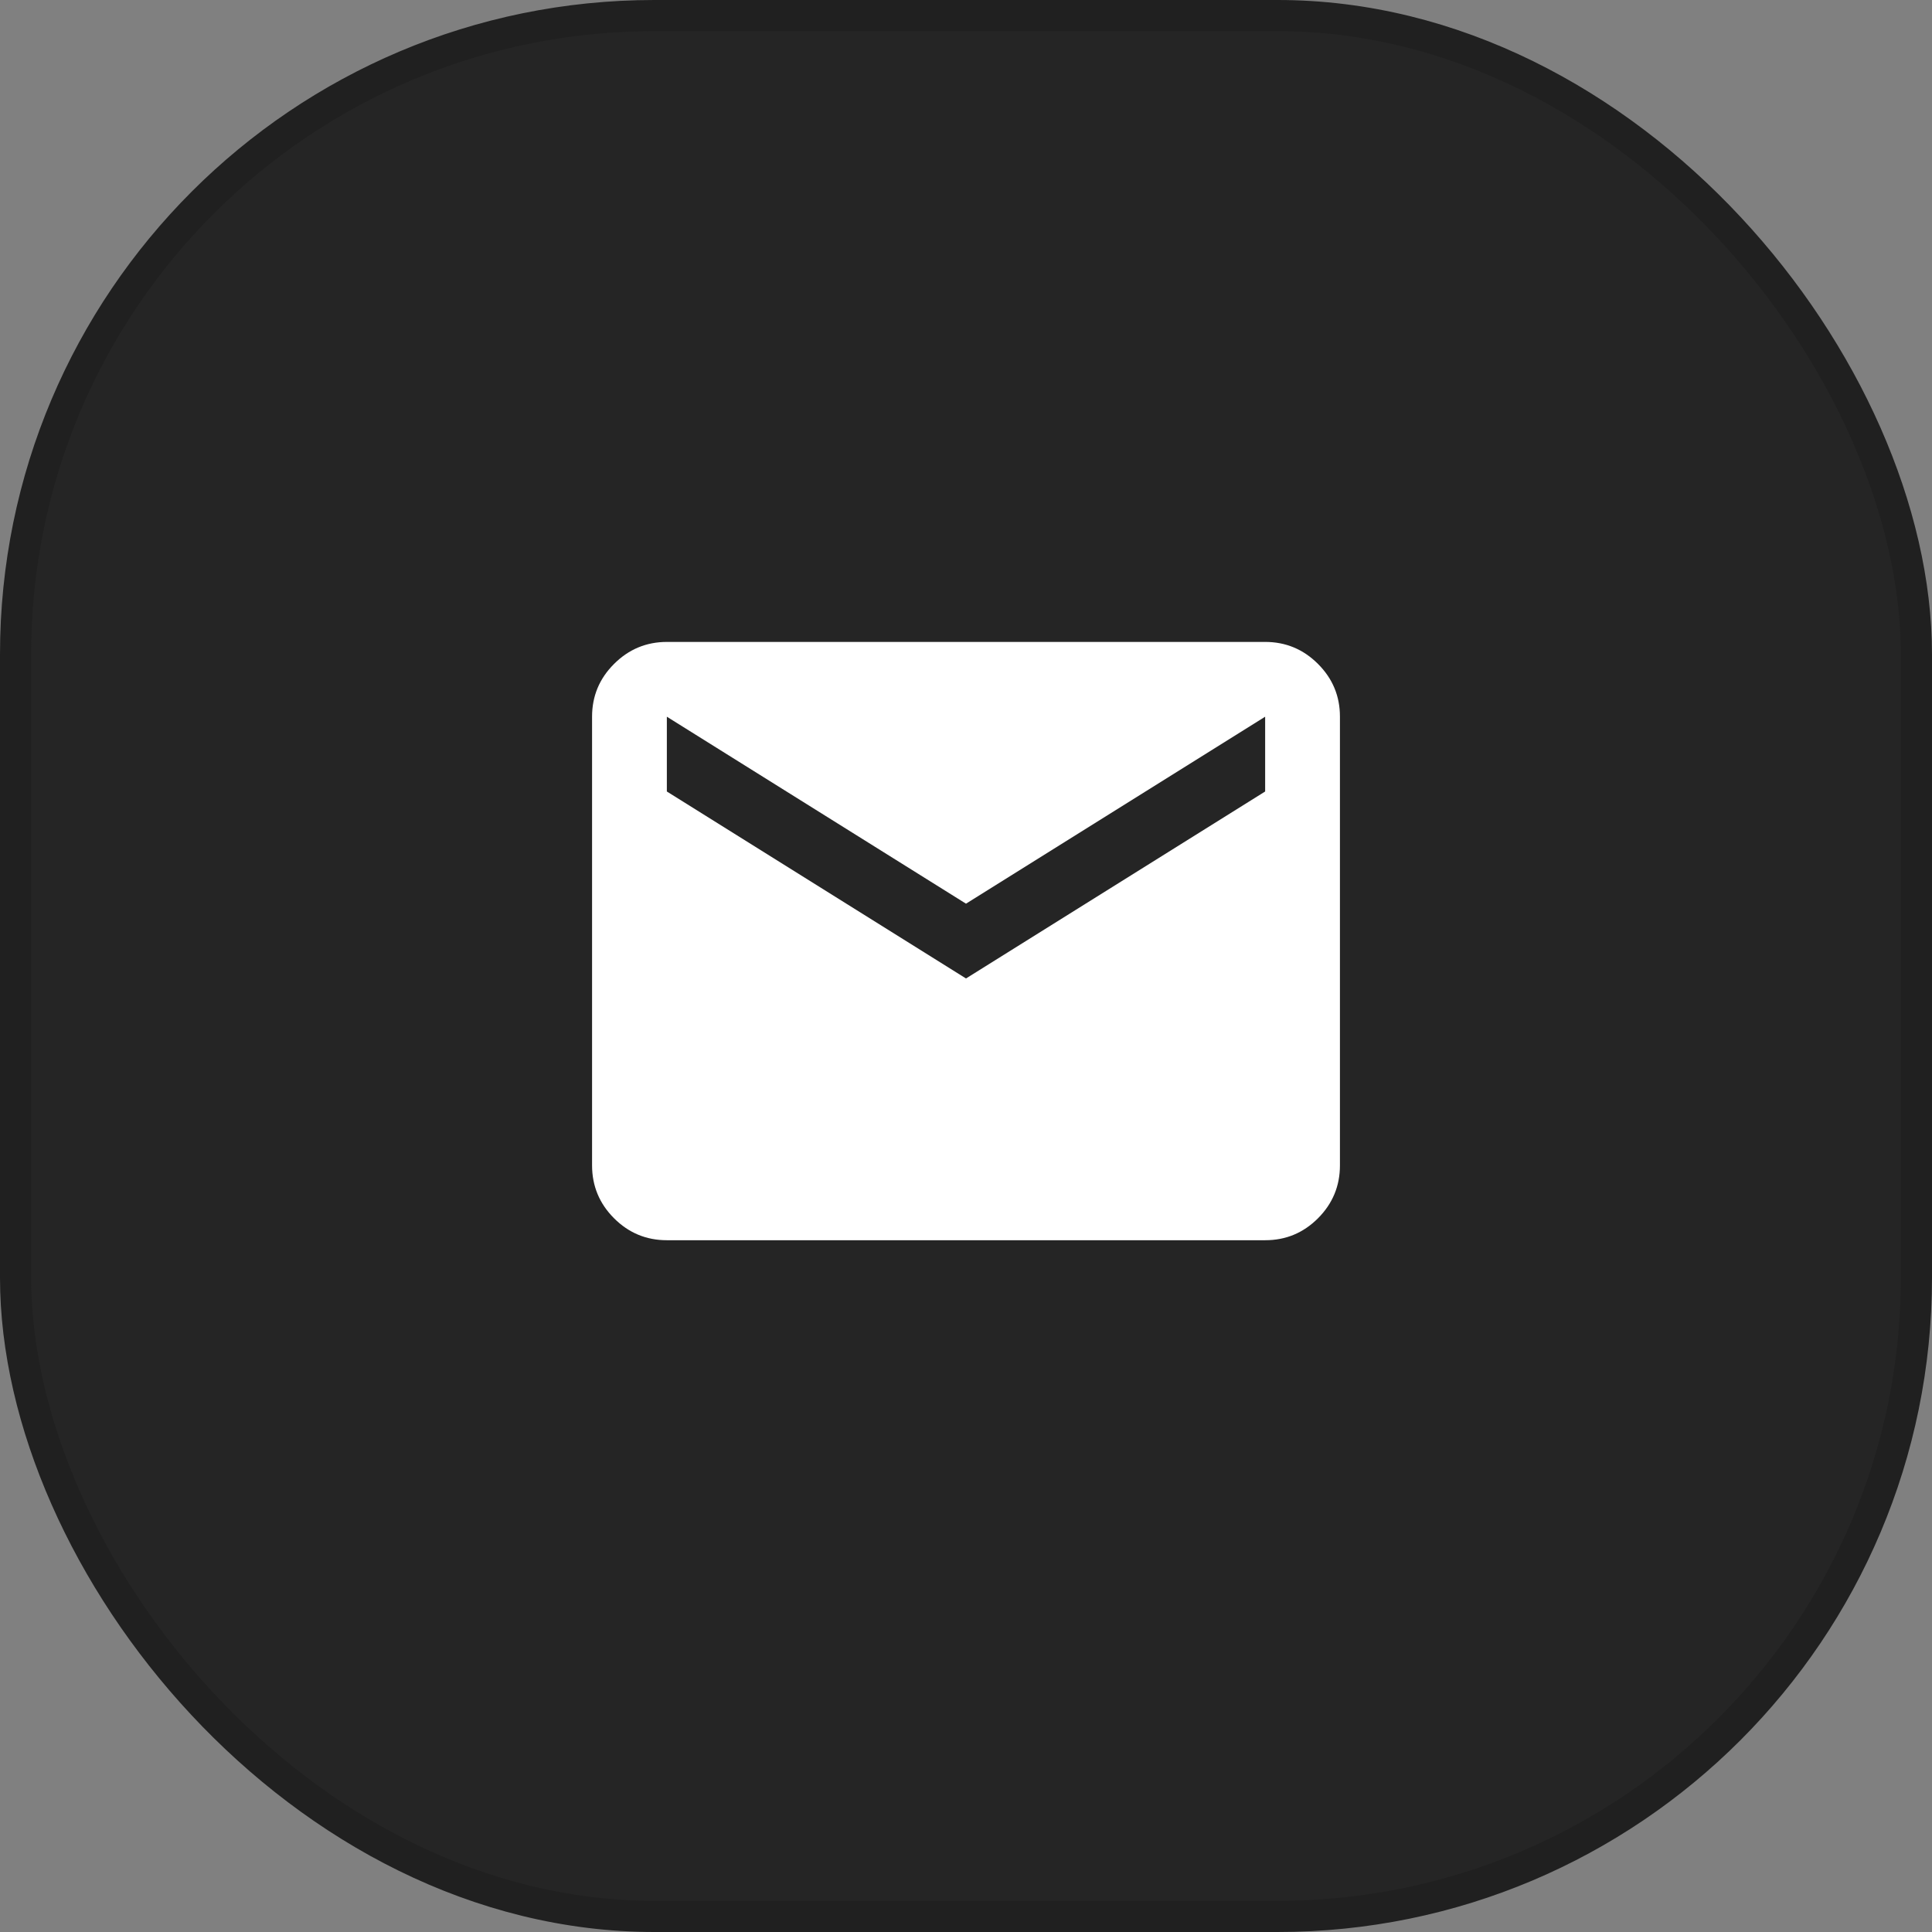 <?xml version="1.0" encoding="UTF-8"?> <svg xmlns="http://www.w3.org/2000/svg" width="62" height="62" viewBox="0 0 62 62" fill="none"><rect x="0" y="0" width="62" height="62" fill="#808080" stroke="none"/><rect x="0.5" y="0.5" width="61" height="61" rx="20.5" fill="#252525" stroke="#202020"></rect><g clip-path="url(#clip0_709_10976)"><path d="M21.4 39.8C20.74 39.8 20.175 39.565 19.706 39.096C19.236 38.626 19.001 38.061 19 37.4V23C19 22.34 19.235 21.775 19.706 21.306C20.176 20.836 20.741 20.601 21.4 20.6H40.6C41.26 20.6 41.825 20.835 42.296 21.306C42.766 21.776 43.001 22.341 43 23V37.4C43 38.06 42.765 38.625 42.296 39.096C41.826 39.566 41.261 39.801 40.6 39.8H21.4ZM31 31.4L40.6 25.4V23L31 29L21.4 23V25.4L31 31.4Z" fill="white"></path></g><defs><clipPath id="clip0_709_10976"><rect width="24" height="24" fill="white" transform="translate(19 19)"></rect></clipPath></defs></svg> 